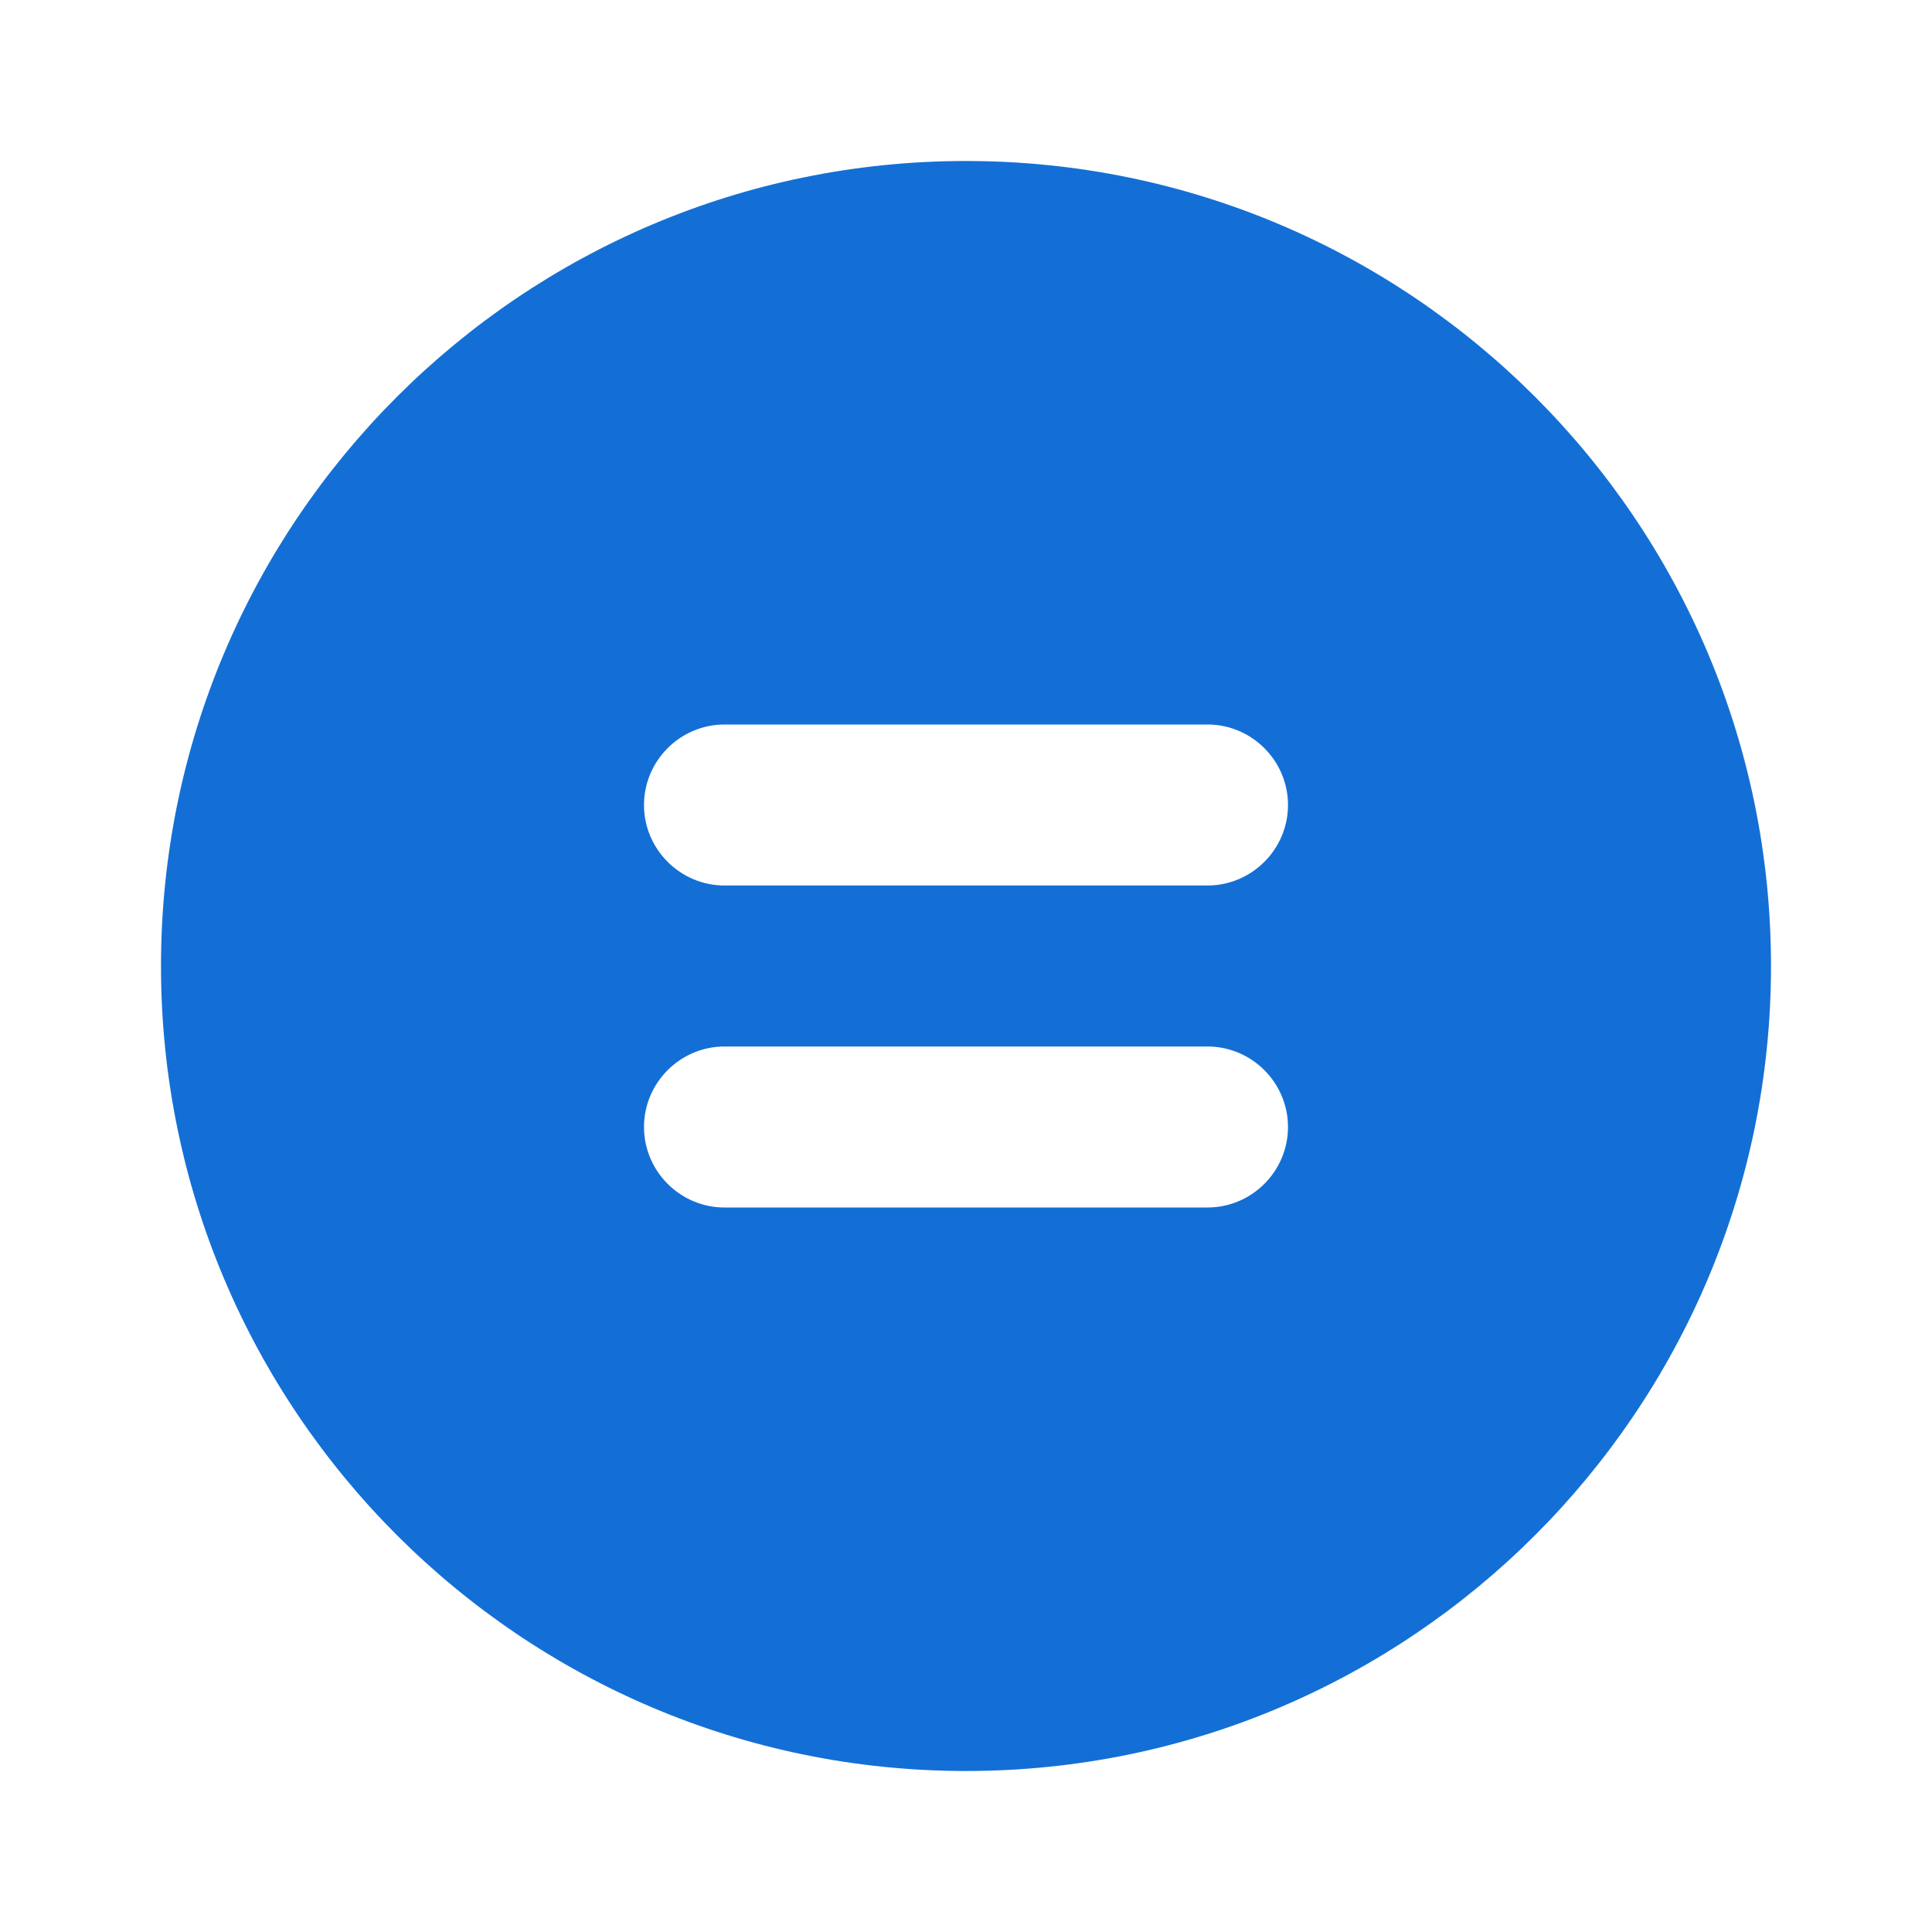 <svg width="60" height="60" viewBox="0 0 60 60" fill="none" xmlns="http://www.w3.org/2000/svg">
<g clip-path="url(#clip0_907_1195)">
<path d="M5 30C5 43.8 16.2 55 30 55C43.8 55 55 43.8 55 30C55 16.2 43.8 5 30 5C16.2 5 5 16.2 5 30ZM40 35C40 36.375 38.875 37.5 37.5 37.5H22.5C21.125 37.5 20 36.375 20 35C20 33.625 21.125 32.5 22.5 32.5H37.5C38.875 32.5 40 33.625 40 35ZM40 25C40 26.375 38.875 27.5 37.5 27.5L22.5 27.5C21.125 27.5 20 26.375 20 25C20 23.625 21.125 22.5 22.5 22.5H37.5C38.875 22.5 40 23.625 40 25Z" fill="#136FD5"/>
</g>
<defs>
<clipPath id="clip0_907_1195">
<rect width="60" height="60" fill="white" transform="matrix(0 -1 1 0 0 60)"/>
</clipPath>
</defs>
</svg>
